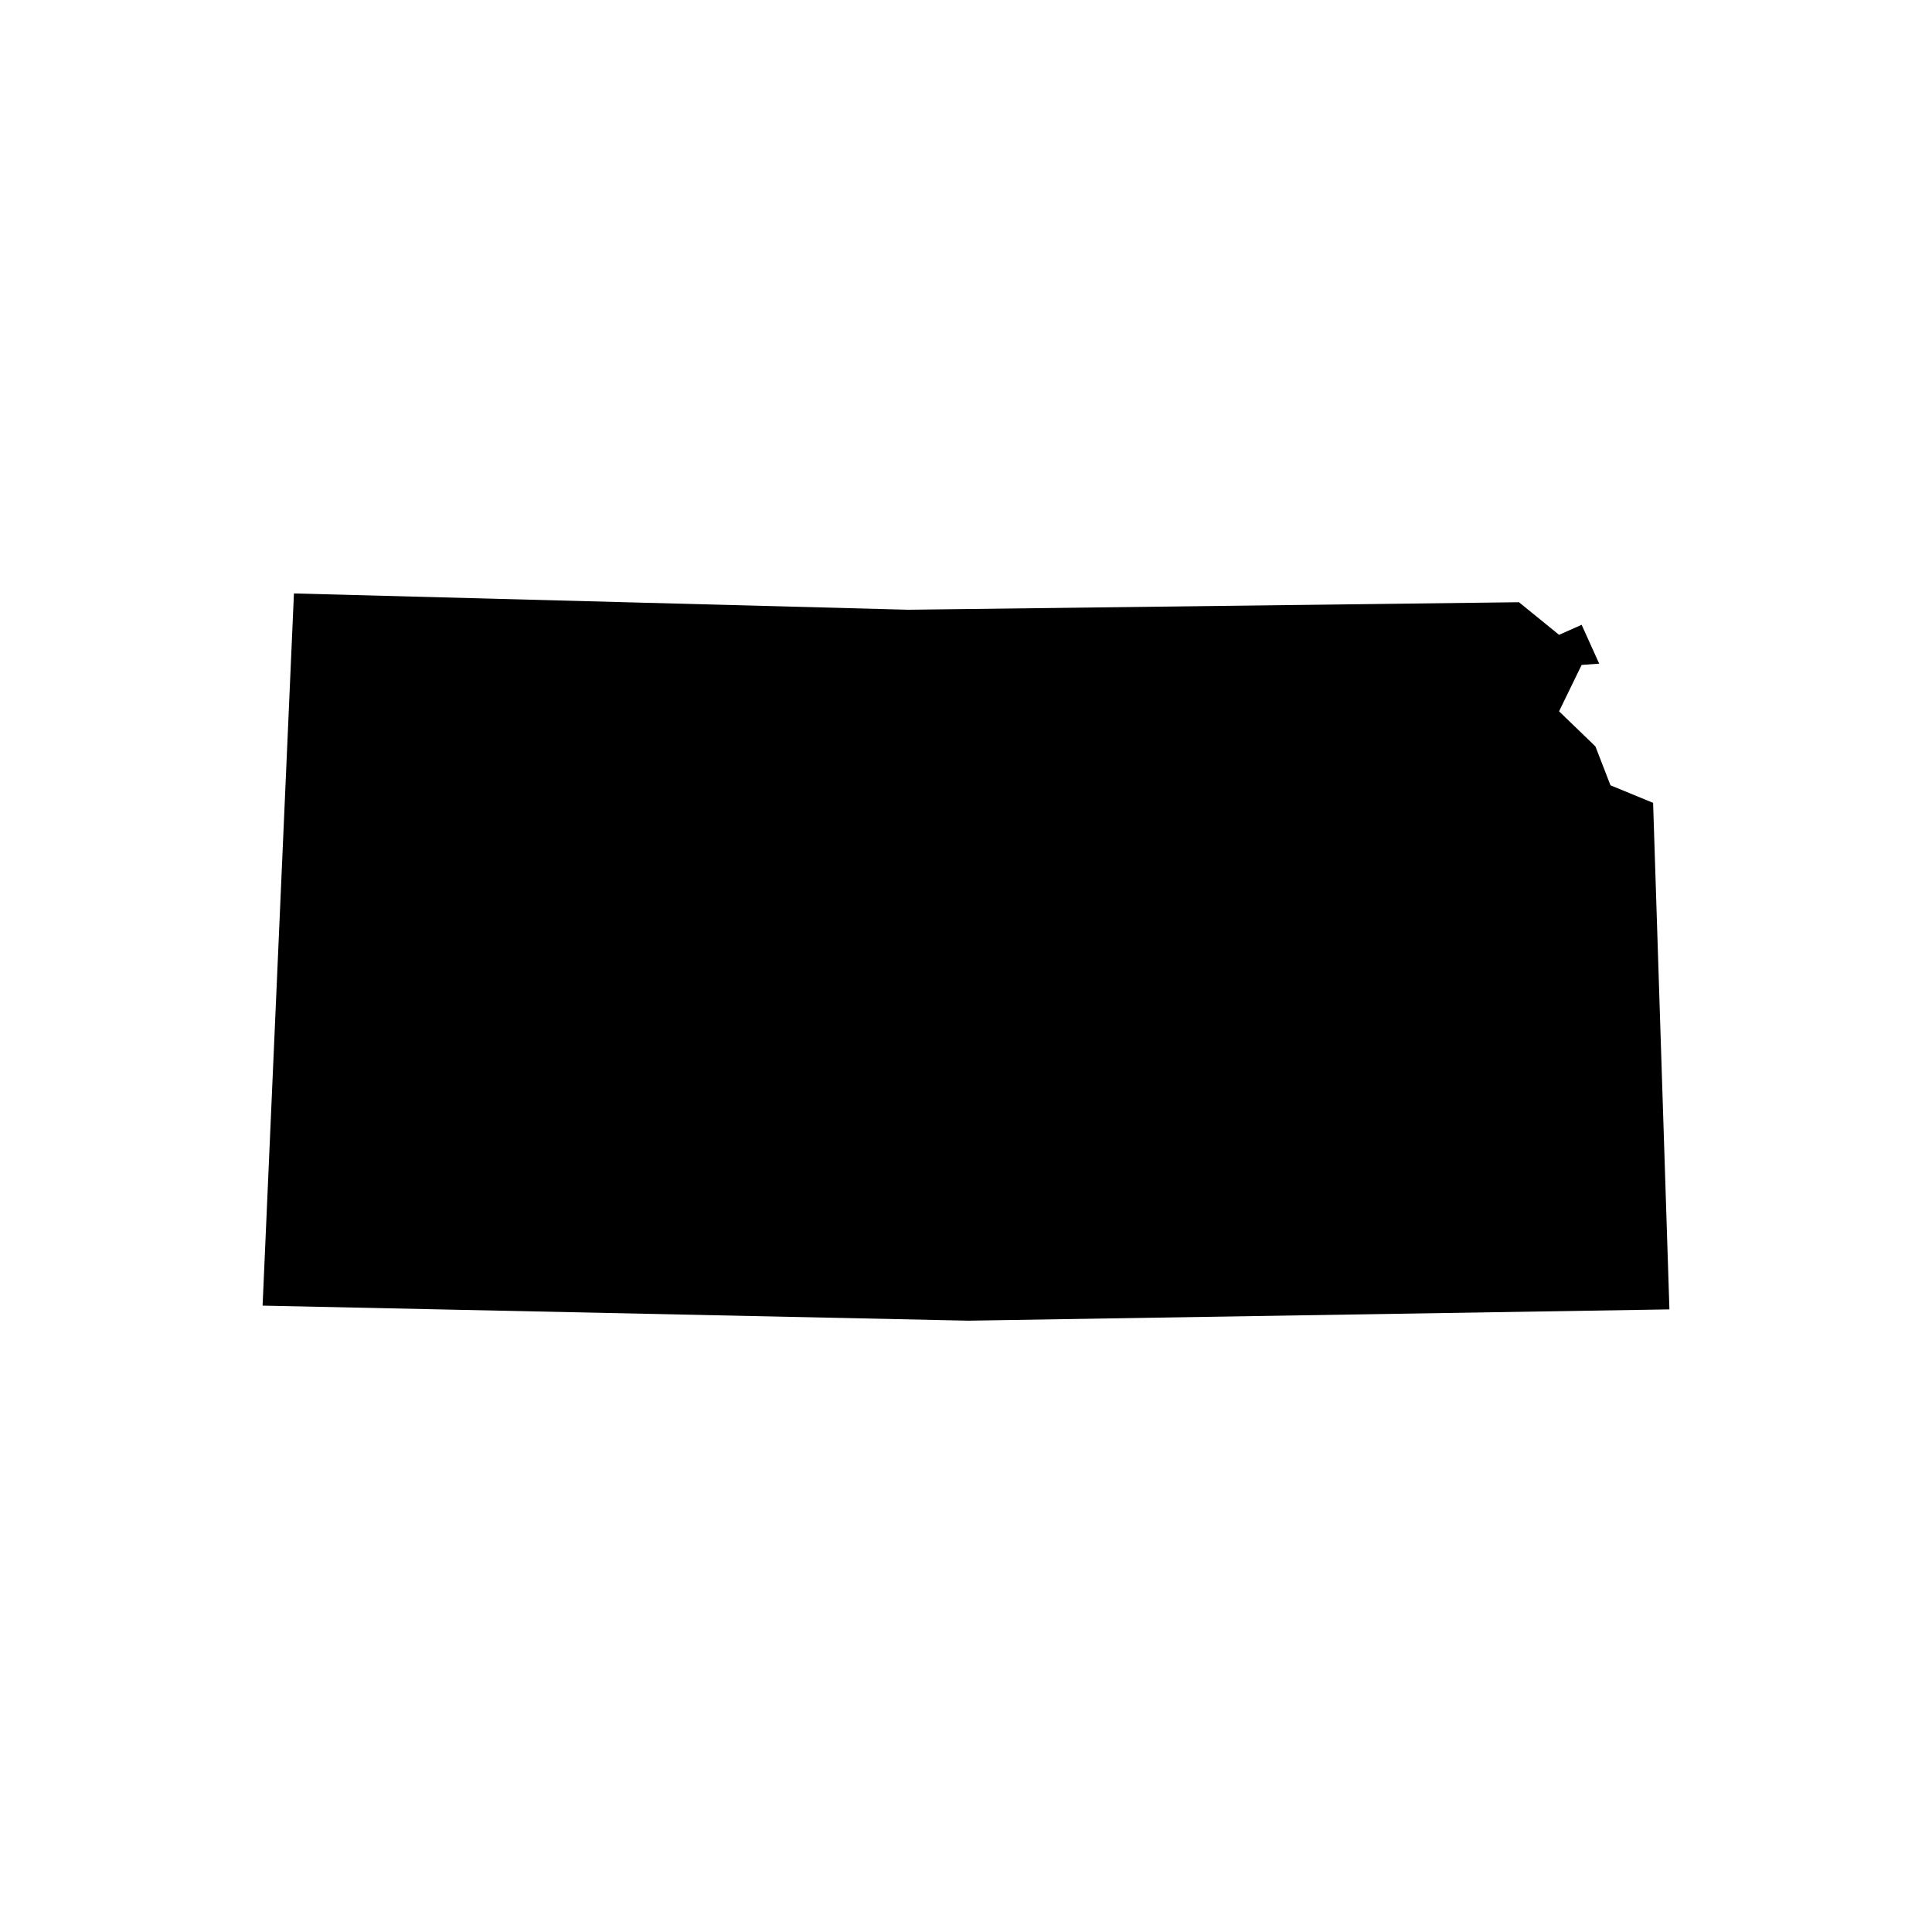 <?xml version="1.0" encoding="utf-8"?>
<!-- Generator: Adobe Illustrator 17.0.0, SVG Export Plug-In . SVG Version: 6.00 Build 0)  -->
<!DOCTYPE svg PUBLIC "-//W3C//DTD SVG 1.1//EN" "http://www.w3.org/Graphics/SVG/1.1/DTD/svg11.dtd">
<svg version="1.1" id="Layer_1" xmlns="http://www.w3.org/2000/svg" xmlns:xlink="http://www.w3.org/1999/xlink" x="0px" y="0px"
	 width="216px" height="216px" viewBox="0 0 216 216" enable-background="new 0 0 216 216" xml:space="preserve">
<g>
	<path d="M186.643,146.391l-78.362,1.262l-78.923-1.682l3.505-79.623l68.689,1.822l68.269-0.841l4.485,3.645l2.523-1.121
		l1.963,4.346l-1.963,0.14l-2.523,5.187l4.065,3.925l1.682,4.346l4.766,1.963L186.643,146.391z"/>
</g>
</svg>
